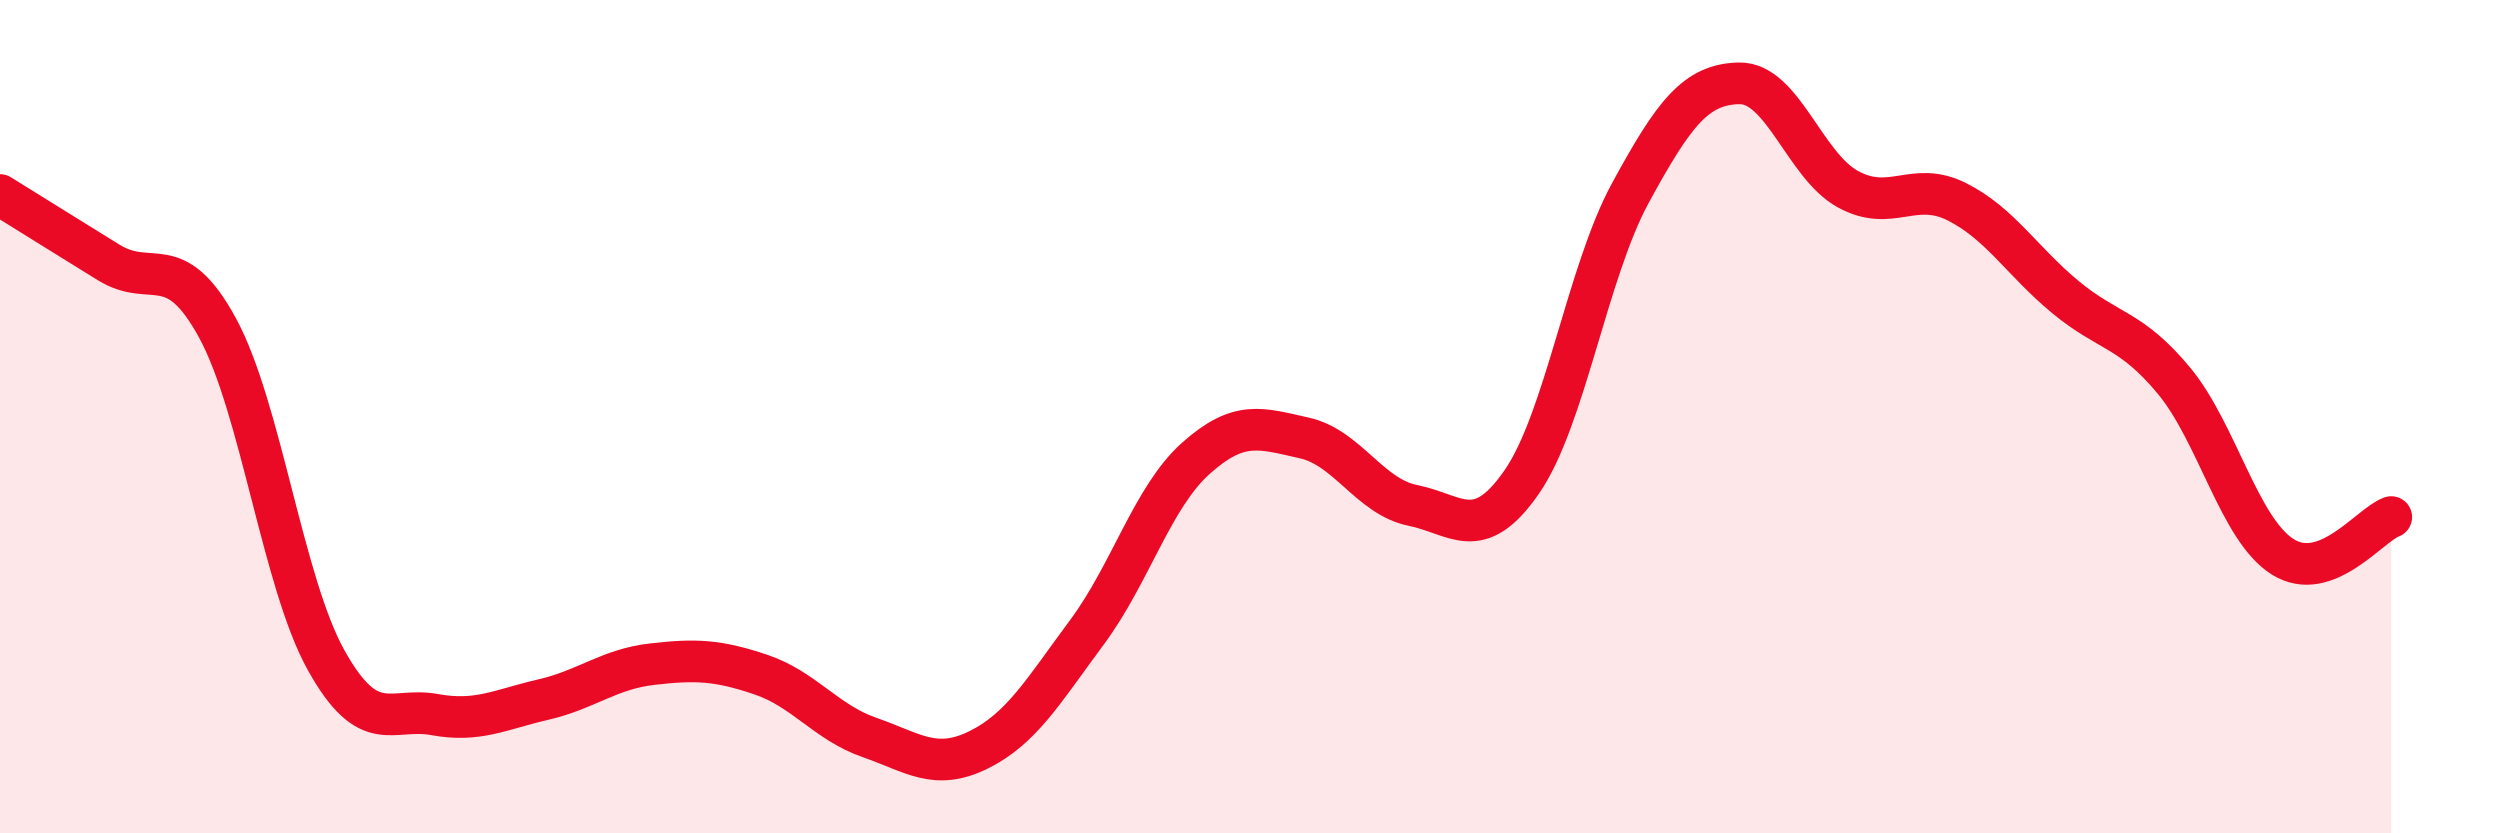 
    <svg width="60" height="20" viewBox="0 0 60 20" xmlns="http://www.w3.org/2000/svg">
      <path
        d="M 0,4.68 C 0.52,5 1.57,5.66 2.61,6.3 C 3.65,6.94 4.18,5.96 5.22,7.87 C 6.26,9.78 6.79,13.99 7.83,15.85 C 8.87,17.71 9.39,16.96 10.43,17.15 C 11.47,17.34 12,17.03 13.04,16.79 C 14.08,16.55 14.61,16.06 15.65,15.94 C 16.69,15.82 17.22,15.84 18.26,16.19 C 19.3,16.54 19.83,17.34 20.87,17.7 C 21.91,18.06 22.44,18.51 23.48,18 C 24.52,17.49 25.05,16.57 26.09,15.17 C 27.13,13.77 27.66,11.93 28.7,11 C 29.74,10.07 30.26,10.28 31.3,10.51 C 32.34,10.74 32.87,11.92 33.91,12.13 C 34.95,12.34 35.48,13.07 36.52,11.57 C 37.56,10.07 38.09,6.54 39.13,4.63 C 40.17,2.72 40.7,2.02 41.74,2 C 42.78,1.98 43.31,3.97 44.35,4.54 C 45.39,5.11 45.92,4.32 46.96,4.84 C 48,5.36 48.53,6.27 49.57,7.13 C 50.61,7.99 51.13,7.88 52.17,9.13 C 53.21,10.38 53.74,12.7 54.78,13.36 C 55.82,14.02 56.87,12.6 57.39,12.41L57.39 20L0 20Z"
        fill="#EB0A25"
        opacity="0.1"
        stroke-linecap="round"
        stroke-linejoin="round"
      />
      <path
        d="M 0,4.68 C 0.52,5 1.57,5.66 2.61,6.3 C 3.65,6.94 4.18,5.96 5.22,7.87 C 6.26,9.78 6.79,13.99 7.83,15.85 C 8.87,17.71 9.39,16.96 10.43,17.15 C 11.47,17.34 12,17.03 13.04,16.79 C 14.08,16.55 14.61,16.06 15.65,15.94 C 16.69,15.82 17.22,15.84 18.26,16.19 C 19.3,16.54 19.83,17.34 20.87,17.7 C 21.91,18.06 22.44,18.51 23.48,18 C 24.52,17.49 25.05,16.57 26.09,15.17 C 27.13,13.77 27.66,11.93 28.7,11 C 29.74,10.07 30.26,10.28 31.3,10.51 C 32.34,10.74 32.87,11.92 33.91,12.13 C 34.95,12.34 35.48,13.07 36.52,11.57 C 37.56,10.07 38.09,6.54 39.13,4.63 C 40.17,2.72 40.7,2.02 41.74,2 C 42.78,1.98 43.31,3.97 44.35,4.54 C 45.39,5.11 45.92,4.32 46.96,4.84 C 48,5.36 48.53,6.27 49.57,7.13 C 50.61,7.99 51.13,7.88 52.17,9.13 C 53.21,10.38 53.74,12.7 54.78,13.36 C 55.82,14.02 56.87,12.6 57.39,12.41"
        stroke="#EB0A25"
        stroke-width="1"
        fill="none"
        stroke-linecap="round"
        stroke-linejoin="round"
      />
    </svg>
  